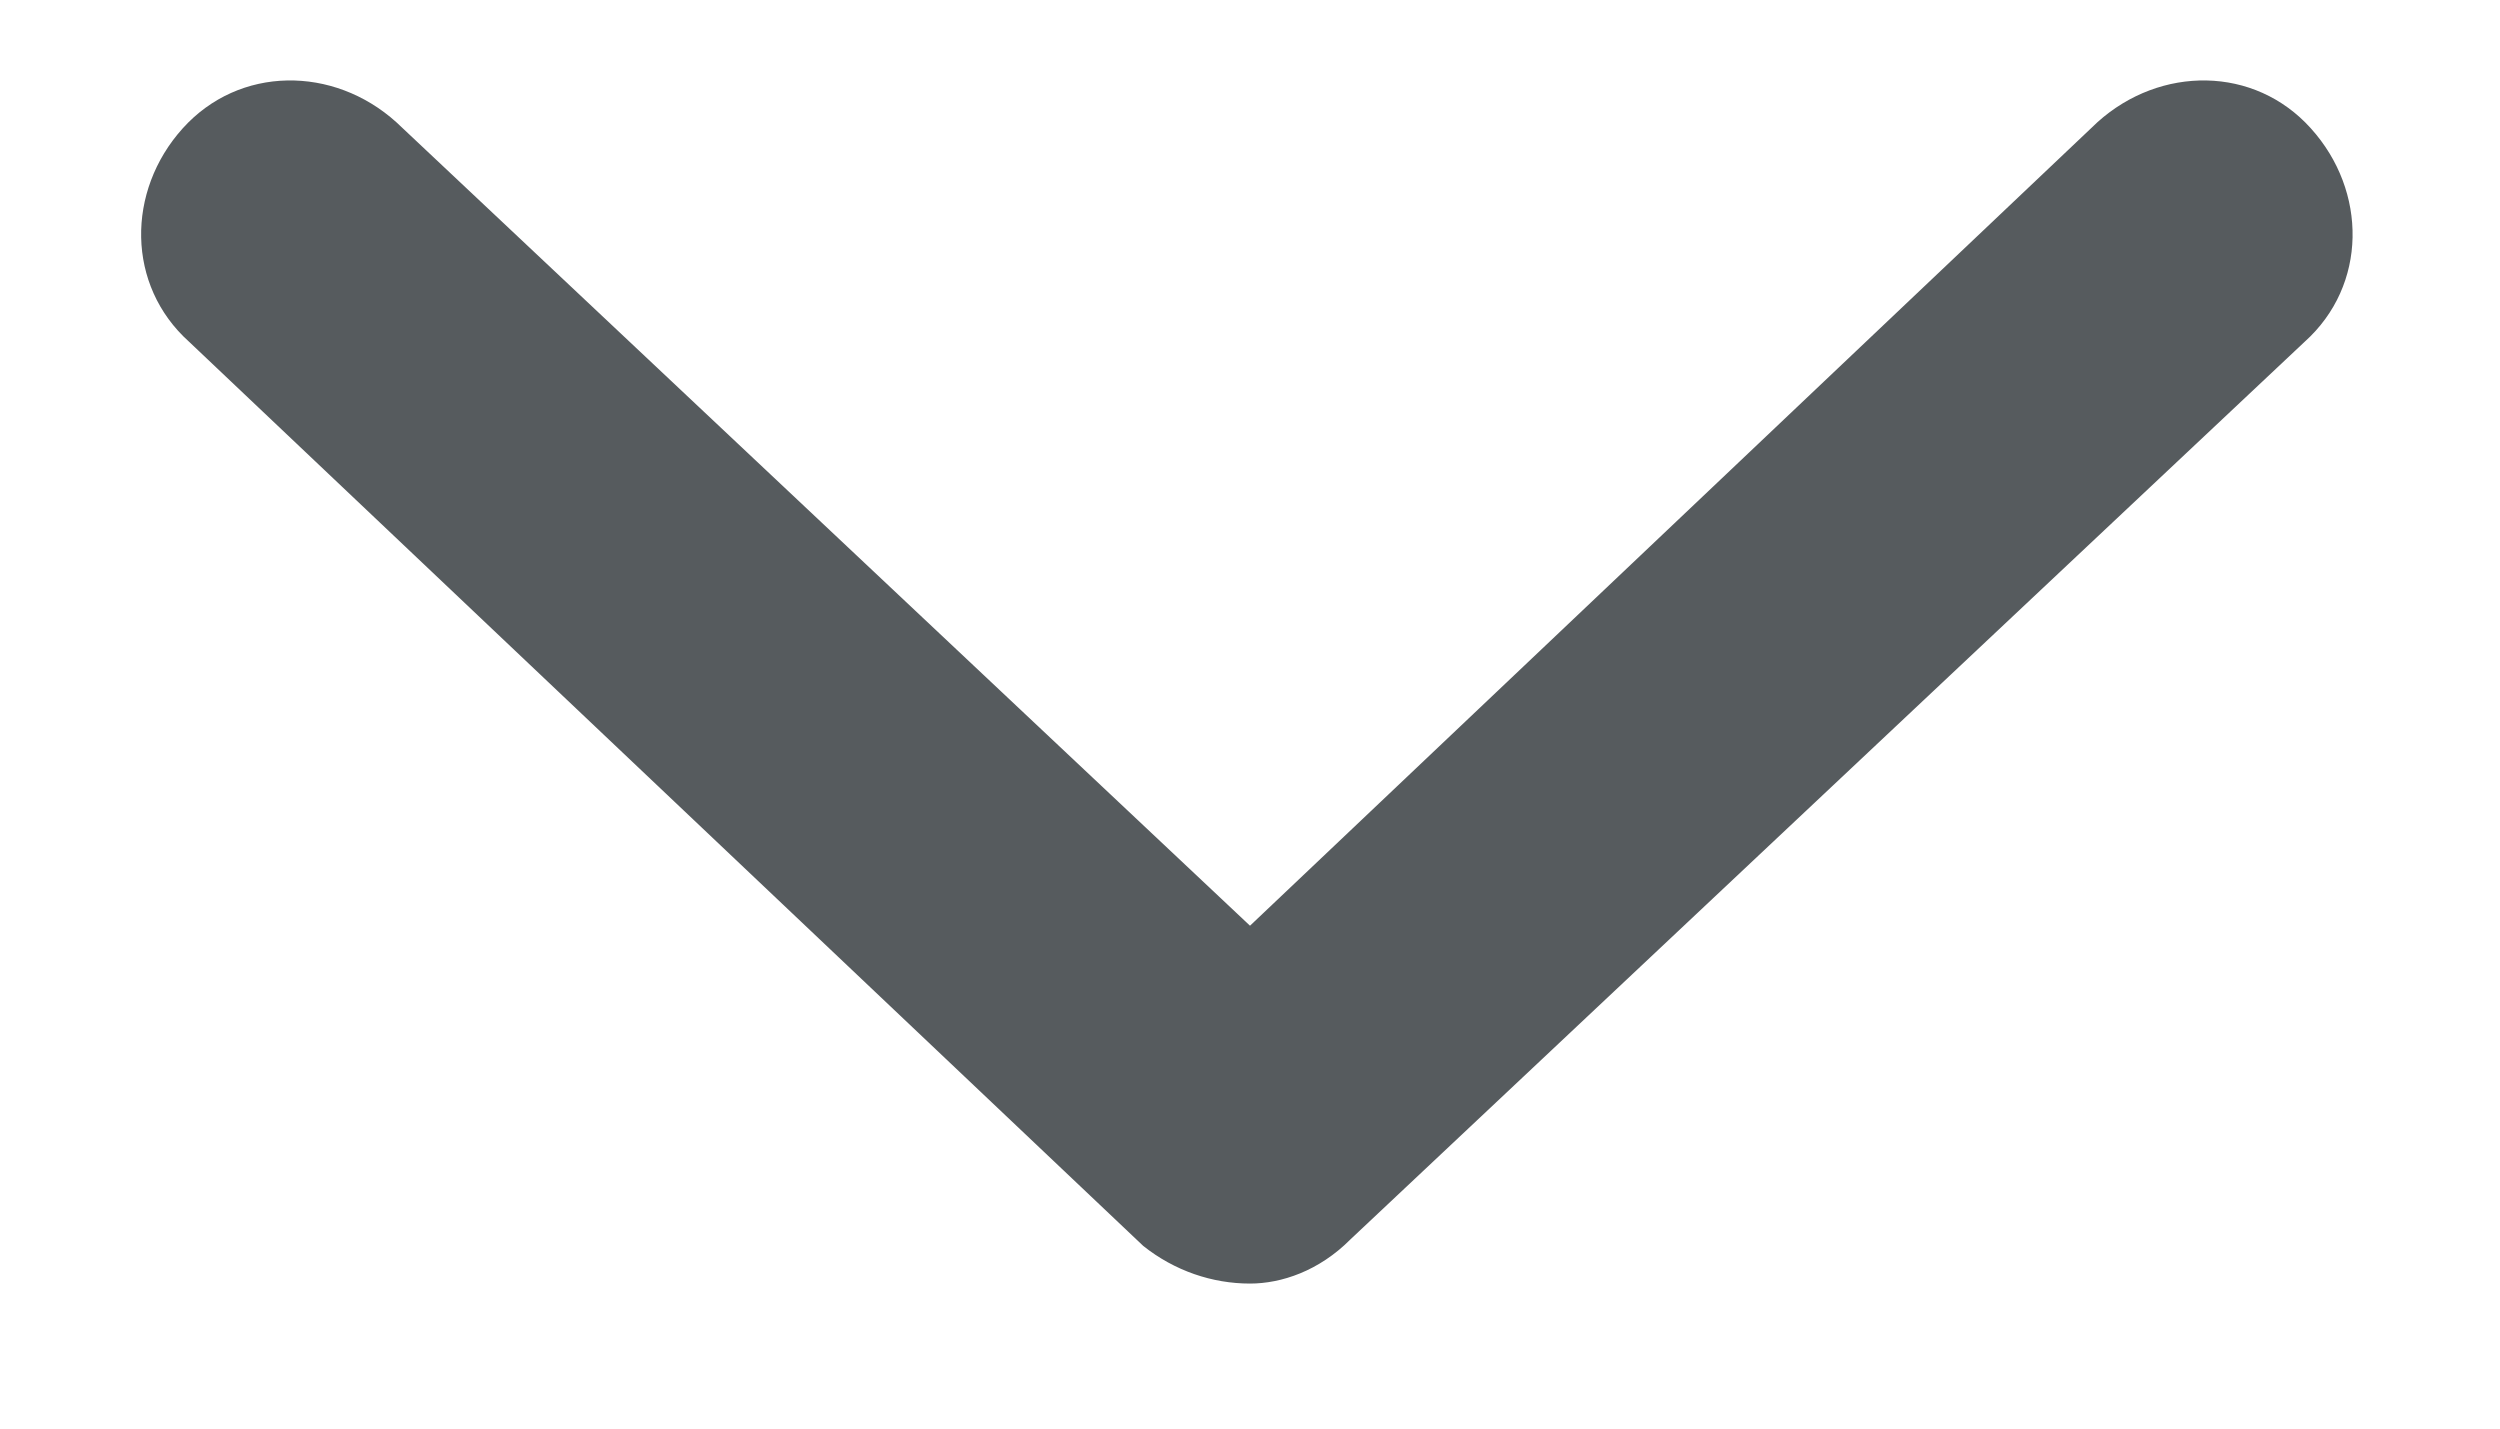 <svg width="14" height="8" viewBox="0 0 14 8" fill="none" xmlns="http://www.w3.org/2000/svg">
<path d="M12.906 1.914L7.562 6.941C7.387 7.117 7.176 7.188 7 7.188C6.789 7.188 6.578 7.117 6.402 6.977L1.059 1.914C0.707 1.598 0.707 1.07 1.023 0.719C1.34 0.367 1.867 0.367 2.219 0.684L7 5.184L11.746 0.684C12.098 0.367 12.625 0.367 12.941 0.719C13.258 1.07 13.258 1.598 12.906 1.914Z" fill="#565B5E"/>
</svg>
